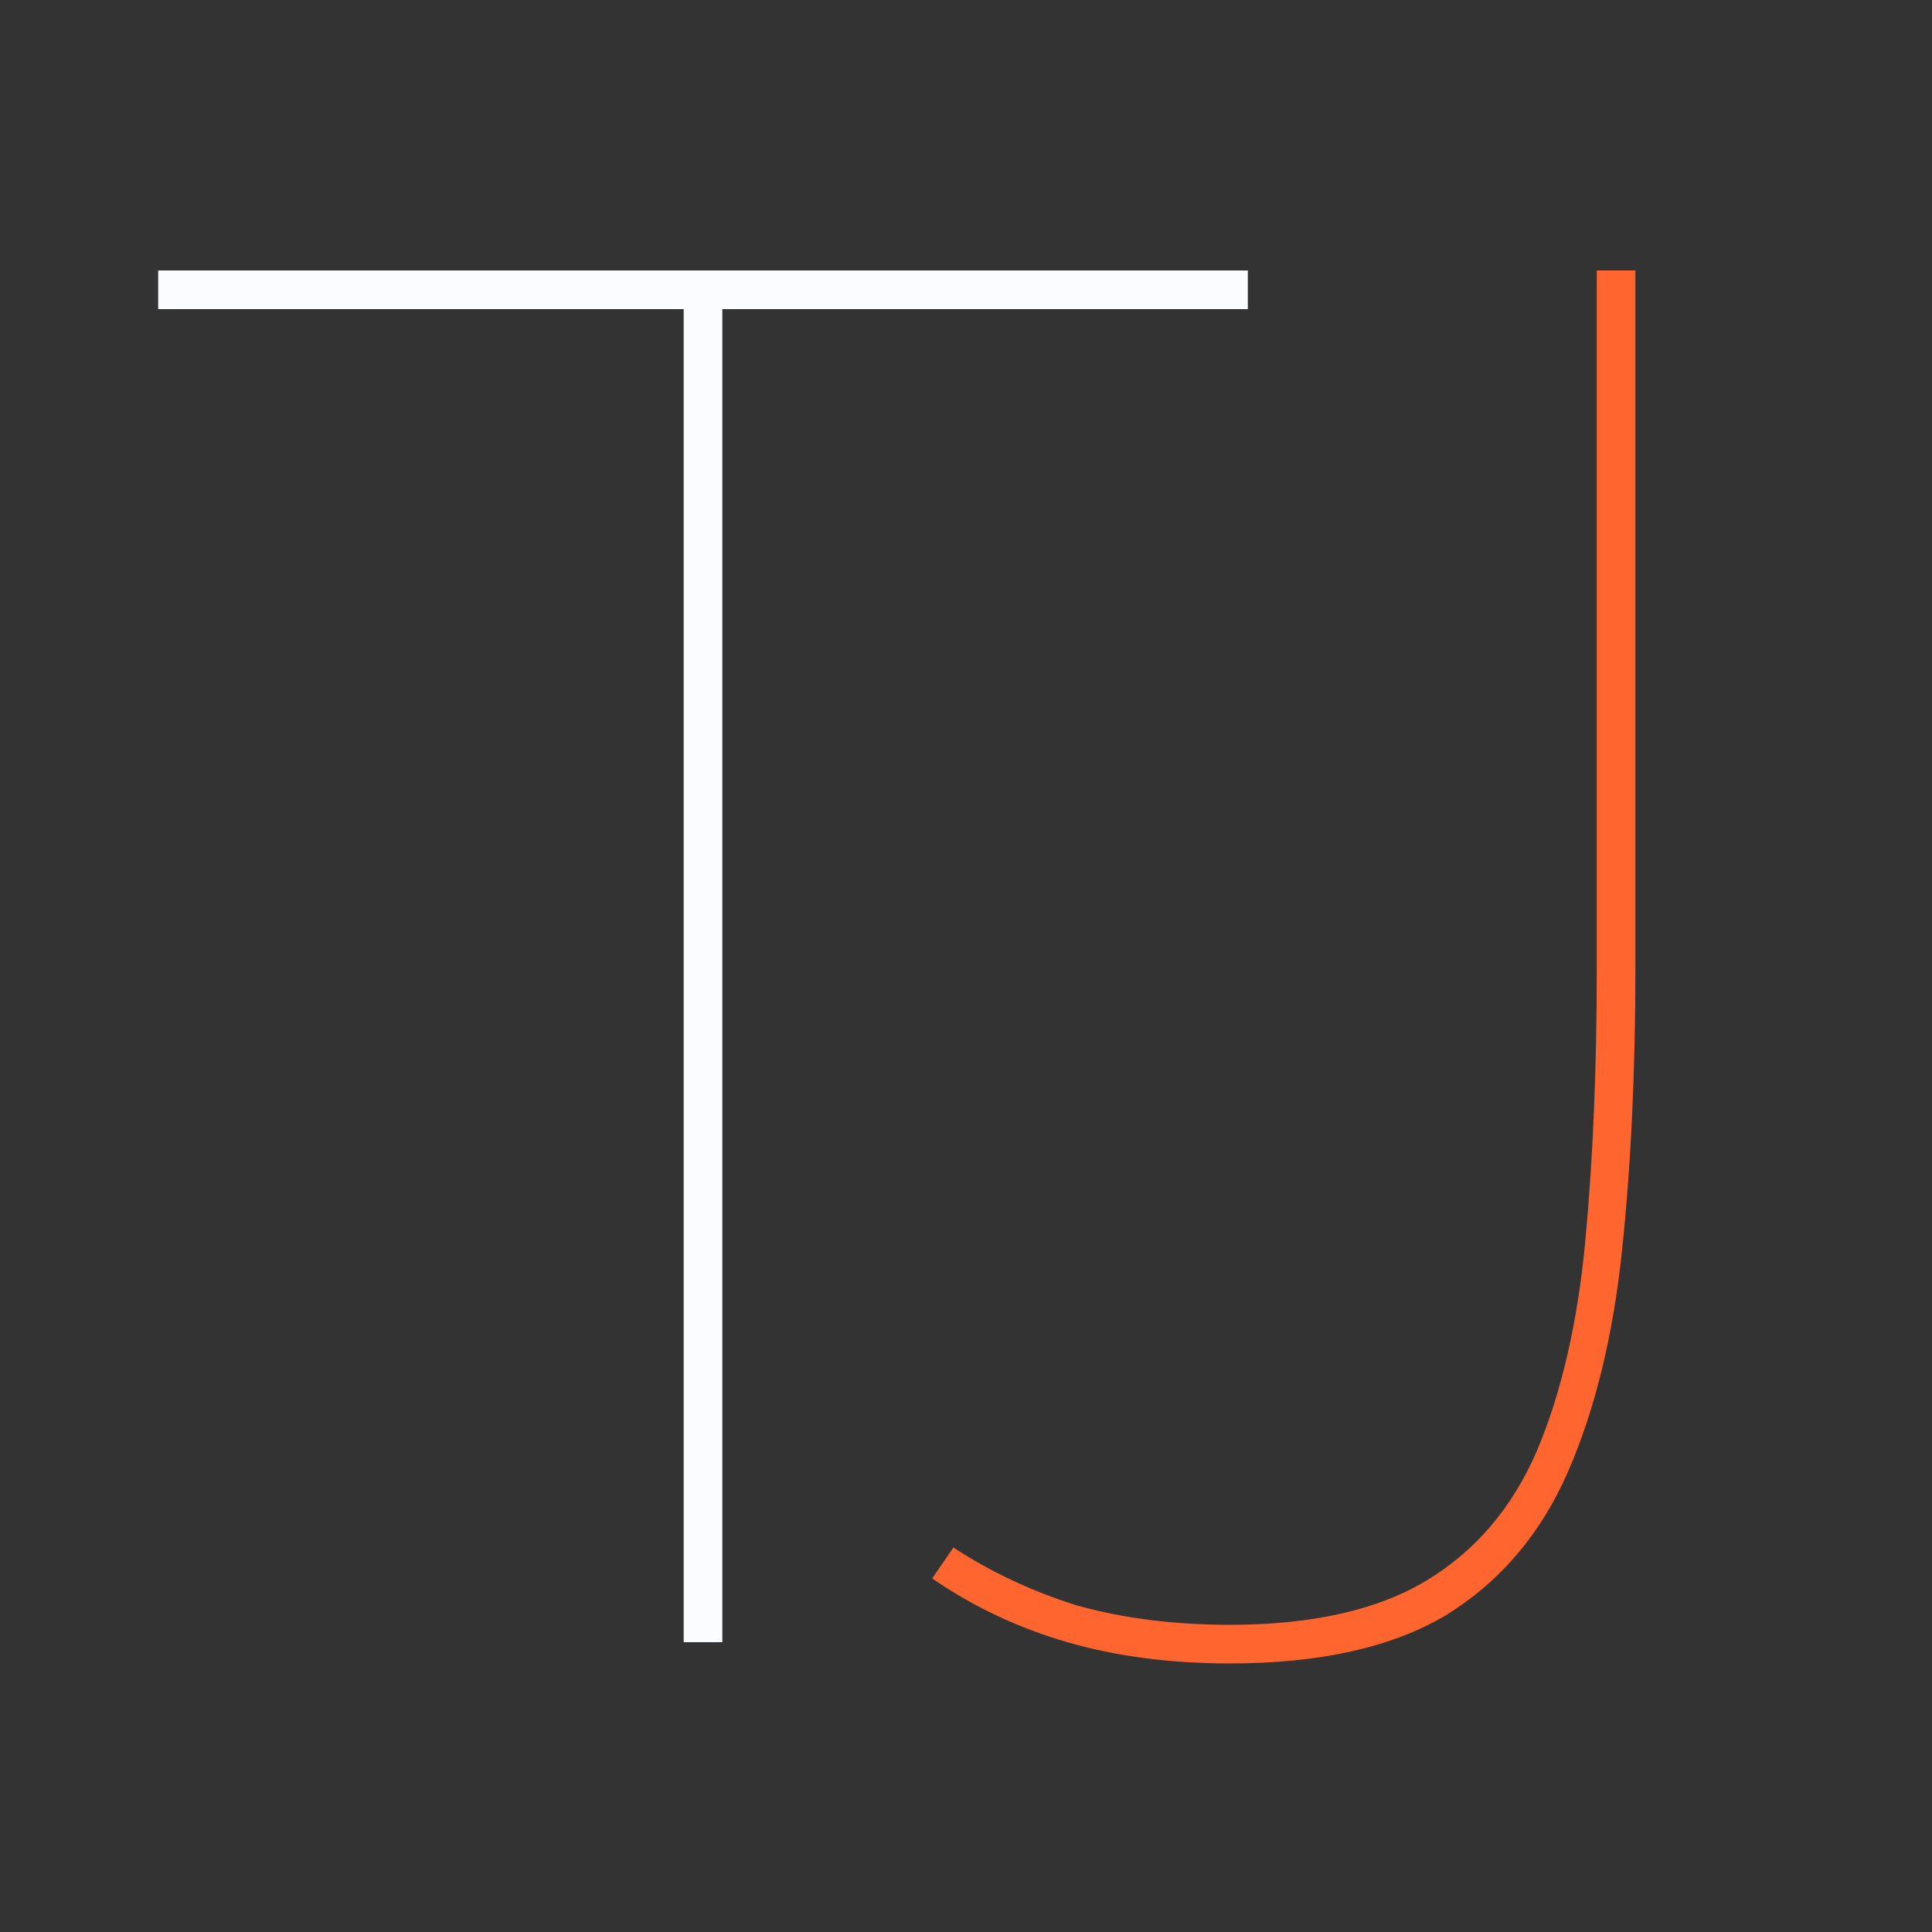 <svg width="100" height="100" viewBox="0 0 100 100" fill="none" xmlns="http://www.w3.org/2000/svg">
<rect x="0" y="0" width="100" height="100" fill="#333333" stroke="none"/>
<g clip-path="url(#clip0_2525_101)">
<path d="M64.587 16H37.387V85H35.387V16H8.187V14H64.587V16Z" fill="#FAFCFF"/>
<path d="M49.348 80.1C51.281 81.367 53.414 82.367 55.748 83.1C58.148 83.767 60.781 84.1 63.648 84.1C67.914 84.1 71.314 83.333 73.848 81.8C76.381 80.267 78.281 78.033 79.548 75.1C80.814 72.1 81.648 68.5 82.048 64.3C82.448 60.1 82.648 55.367 82.648 50.1V14H84.648V50.1C84.648 55.5 84.414 60.4 83.948 64.8C83.481 69.2 82.548 73 81.148 76.2C79.748 79.4 77.648 81.867 74.848 83.6C72.048 85.267 68.314 86.1 63.648 86.1C60.581 86.1 57.781 85.733 55.248 85C52.714 84.267 50.381 83.167 48.248 81.7L49.348 80.1Z" fill="#FF652F"/>
</g>
<defs>
<clipPath id="clip0_2525_101">
<rect width="100" height="100" fill="white"/>
</clipPath>
</defs>
</svg>
